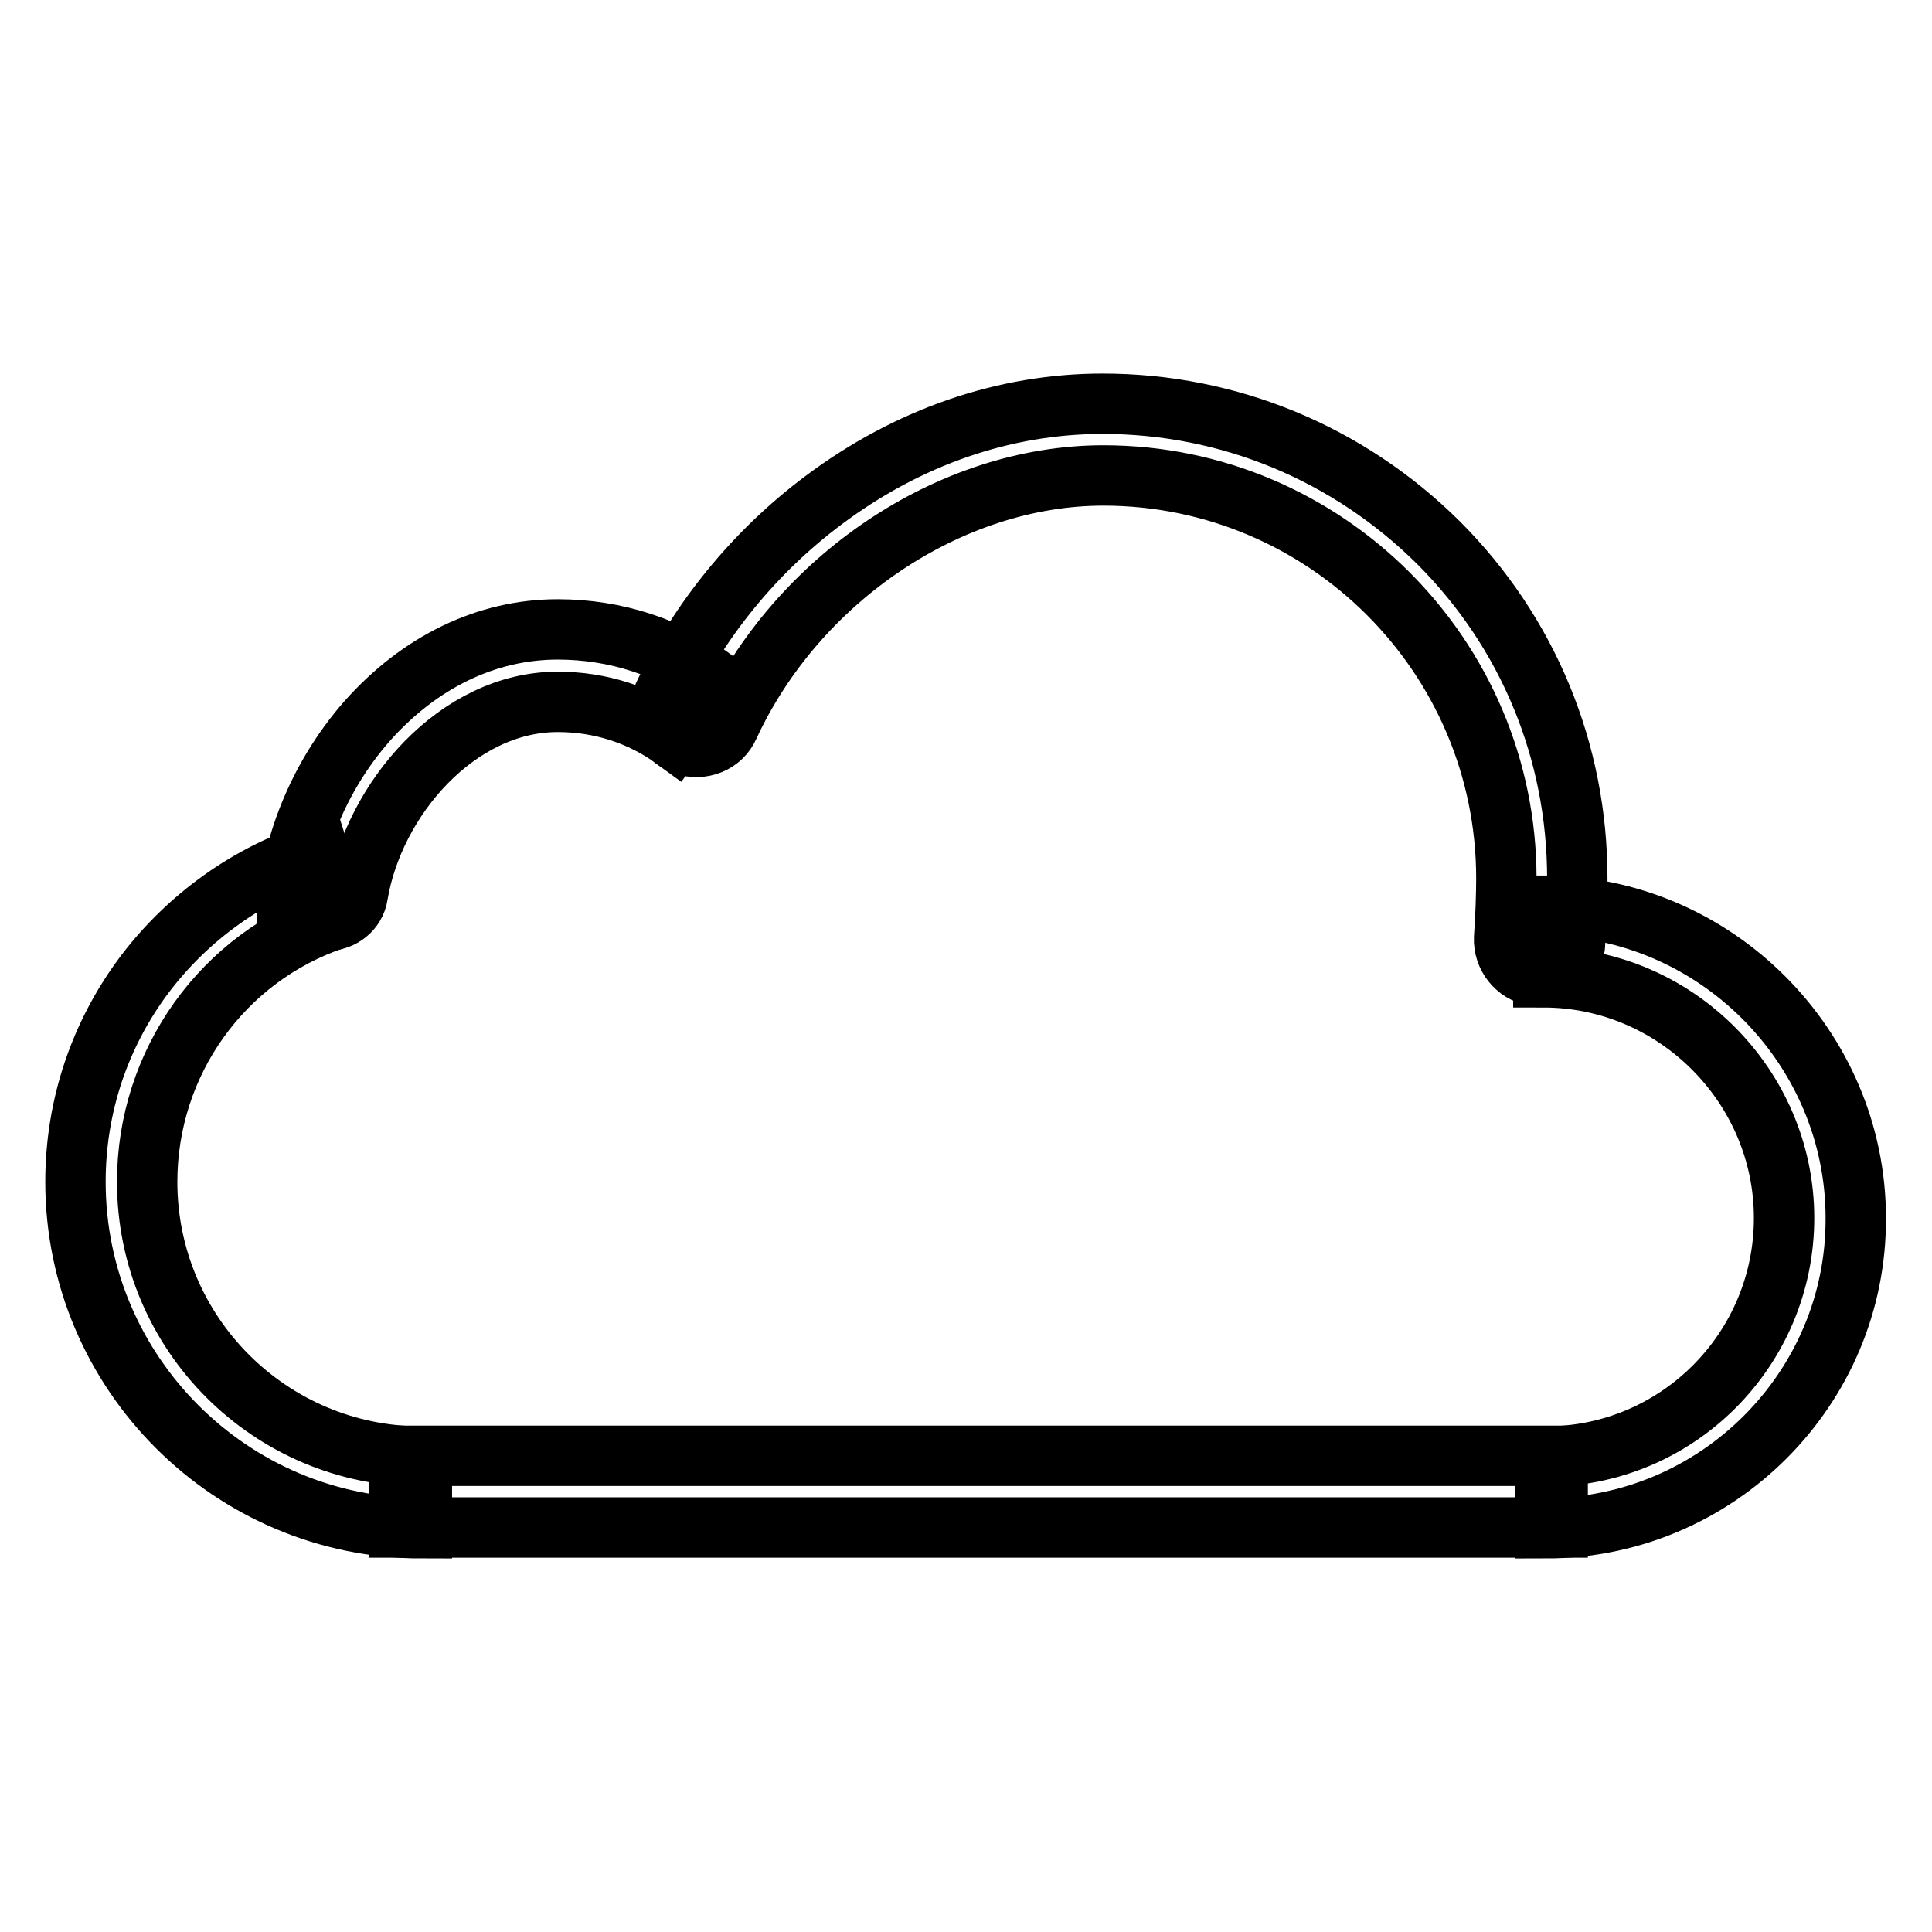 <?xml version="1.0" encoding="utf-8"?>
<!-- Svg Vector Icons : http://www.onlinewebfonts.com/icon -->
<!DOCTYPE svg PUBLIC "-//W3C//DTD SVG 1.1//EN" "http://www.w3.org/Graphics/SVG/1.1/DTD/svg11.dtd">
<svg version="1.1" xmlns="http://www.w3.org/2000/svg" xmlns:xlink="http://www.w3.org/1999/xlink" x="0px" y="0px" viewBox="0 0 256 256" enable-background="new 0 0 256 256" xml:space="preserve">
<g><g><path stroke-width="8" fill-opacity="0" stroke="#000000"  d="M203.3,129.3L203.3,129.3c-2.4-0.4-4.1-2.6-4-5c0.2-2.7,0.3-5.9,0.3-7.9c0-29.5-24-53.4-53.4-53.4c-20.3,0-40.6,13.7-49.6,33.2c-1,2.3-3.6,3.3-6,2.5l0,0c-2.6-1-3.9-4-2.7-6.5c4.7-10,12.1-19.1,21.2-25.9c11.2-8.4,24-12.8,37-12.8c16.8,0,32.6,6.6,44.5,18.4c11.9,11.9,18.4,27.7,18.4,44.5c0,2.1-0.1,5.4-0.3,8.5C208.7,127.8,206.1,129.8,203.3,129.3z"/><path stroke-width="8" fill-opacity="0" stroke="#000000"  d="M73.9,150.5"/><path stroke-width="8" fill-opacity="0" stroke="#000000"  d="M43.3,122l-5.3-0.2c0.3-9.3,4.2-18.9,10.6-26.2c7-7.9,15.9-12.2,25.3-12.2c7.7,0,15,2.4,21.1,6.9L89.4,98c-4.5-3.3-9.9-5-15.5-5c-13.3,0-24.4,12.9-26.5,25.6C47.1,120.6,45.3,122,43.3,122z"/><path stroke-width="8" fill-opacity="0" stroke="#000000"  d="M55.9,202.5c-25.3,0-45.9-20.6-45.9-45.9c0-10,3.2-19.5,9.1-27.4c5.8-7.7,13.9-13.5,23.1-16.4l2.6,8.2c0.1,0.4-0.1,0.7-0.4,0.8c-14.9,5-24.9,19-24.9,34.8c0,20.1,16.3,36.4,36.4,36.4V202.5L55.9,202.5z"/><path stroke-width="8" fill-opacity="0" stroke="#000000"  d="M204.8,202.5v-9.5c17.5,0,31.6-14.2,31.6-31.6c0-17.5-14.4-31.9-31.9-31.9v-9.5c22.7,0,41.4,18.7,41.4,41.4C246,184,227.5,202.5,204.8,202.5z"/><path stroke-width="8" fill-opacity="0" stroke="#000000"  d="M52.9,192.9h153.5v9.5H52.9V192.9z"/></g></g>
</svg>